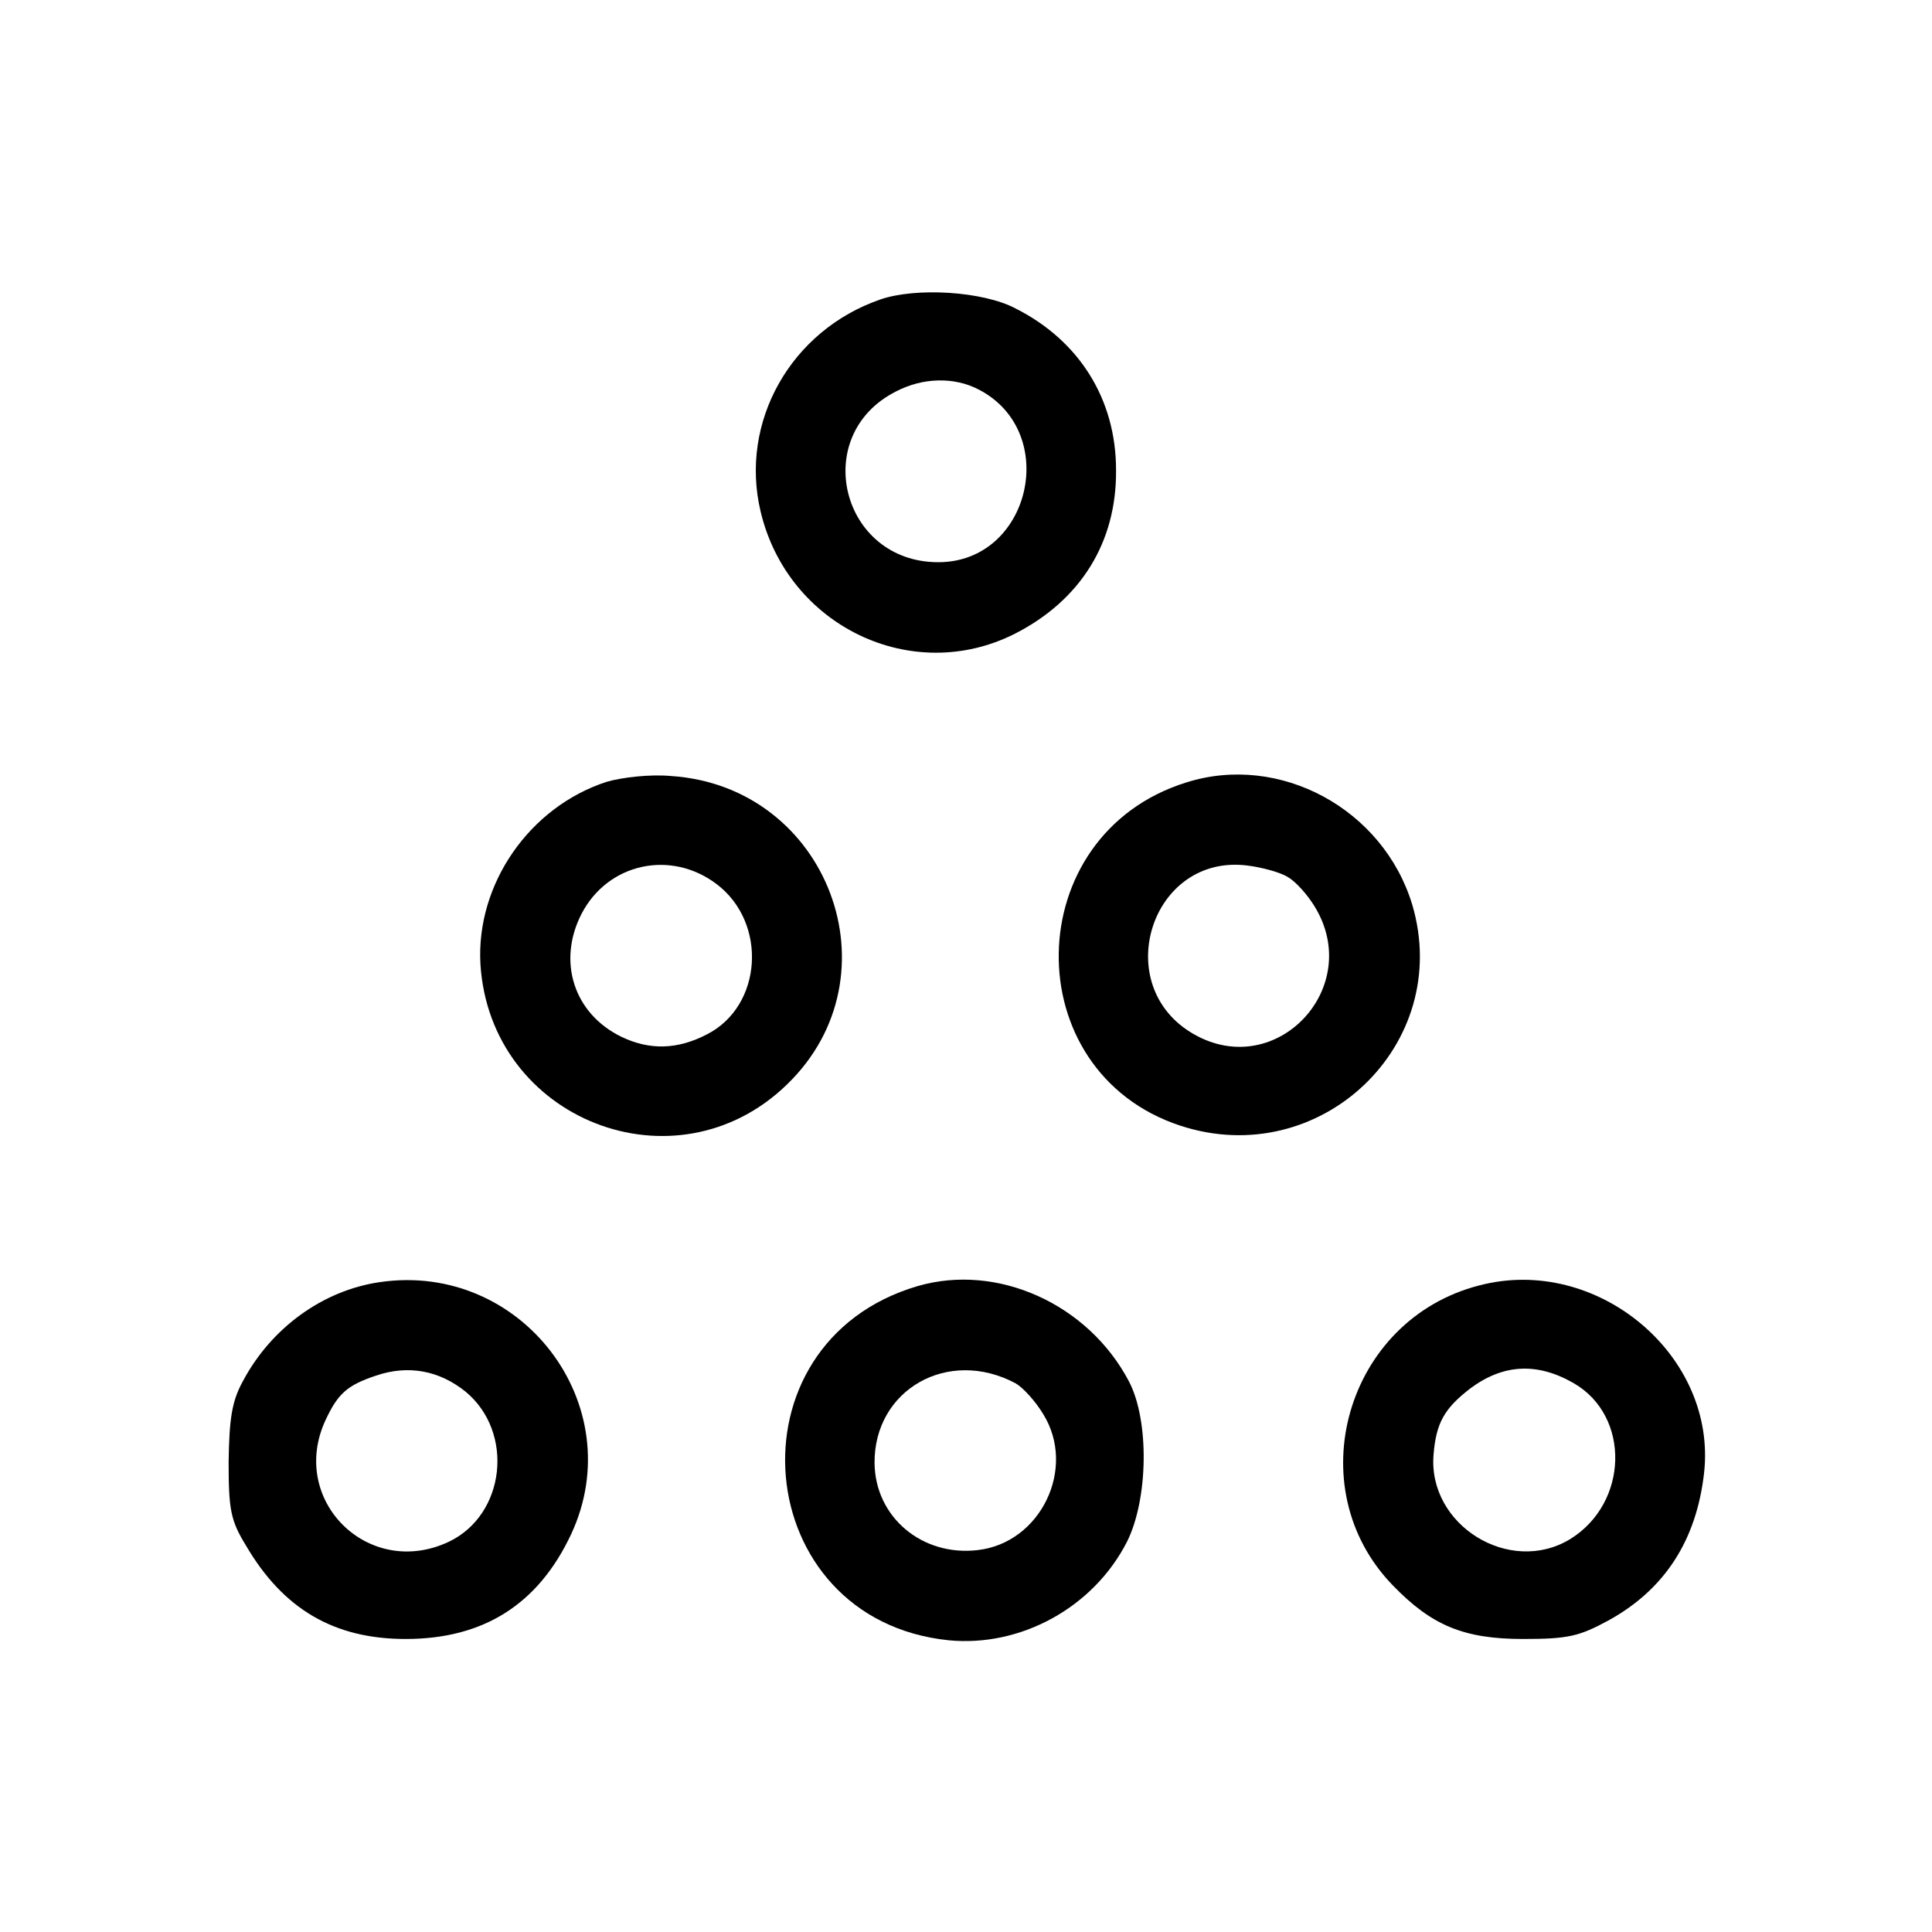 <?xml version="1.0" standalone="no"?>
<!DOCTYPE svg PUBLIC "-//W3C//DTD SVG 20010904//EN"
 "http://www.w3.org/TR/2001/REC-SVG-20010904/DTD/svg10.dtd">
<svg version="1.0" xmlns="http://www.w3.org/2000/svg"
 width="300pt" height="300pt" viewBox="0 0 300 300"
 preserveAspectRatio="xMidYMid meet">
<g transform="translate(0,300) scale(0.1,-0.1)"
fill="#000000" stroke="none">
<path d="M1367 2535 c-139 -48 -219 -190 -186 -329 42 -178 235 -271 395 -190
102 52 158 142 157 254 0 110 -57 201 -156 251 -51 27 -155 33 -210 14z m153
-140 c127 -66 80 -268 -63 -268 -151 0 -200 197 -66 265 42 22 91 23 129 3z"/>
<path d="M942 1786 c-120 -39 -203 -159 -196 -283 15 -242 303 -355 476 -187
175 169 64 463 -180 479 -32 3 -76 -2 -100 -9z m171 -159 c79 -60 71 -189 -15
-233 -46 -24 -89 -25 -133 -4 -74 36 -100 117 -62 191 41 79 139 100 210 46z"/>
<path d="M1842 1785 c-260 -81 -265 -449 -9 -533 217 -71 424 126 360 343 -45
149 -206 236 -351 190z m158 -147 c12 -7 30 -27 41 -45 78 -126 -59 -272 -187
-199 -132 75 -67 281 83 262 24 -3 52 -11 63 -18z"/>
<path d="M589 1009 c-88 -13 -168 -71 -212 -154 -17 -31 -21 -58 -22 -125 0
-74 3 -91 27 -130 58 -99 137 -145 248 -145 121 0 206 54 257 163 93 200 -77
424 -298 391z m134 -170 c76 -63 62 -191 -26 -233 -125 -59 -250 65 -191 190
19 40 33 53 78 68 50 17 98 8 139 -25z"/>
<path d="M1425 1003 c-300 -88 -262 -518 48 -550 112 -11 225 51 277 153 33
66 35 188 3 249 -63 120 -204 184 -328 148z m152 -151 c12 -7 31 -28 43 -48
52 -84 -4 -200 -102 -211 -86 -10 -159 51 -160 135 -1 114 114 180 219 124z"/>
<path d="M2297 1004 c-207 -53 -282 -314 -134 -466 60 -62 110 -83 202 -83 70
0 87 4 133 29 87 48 136 124 148 228 21 183 -166 340 -349 292z m147 -152 c88
-51 85 -186 -6 -242 -94 -57 -221 22 -212 131 4 50 17 72 57 103 51 38 104 41
161 8z"/>
</g>
</svg>
